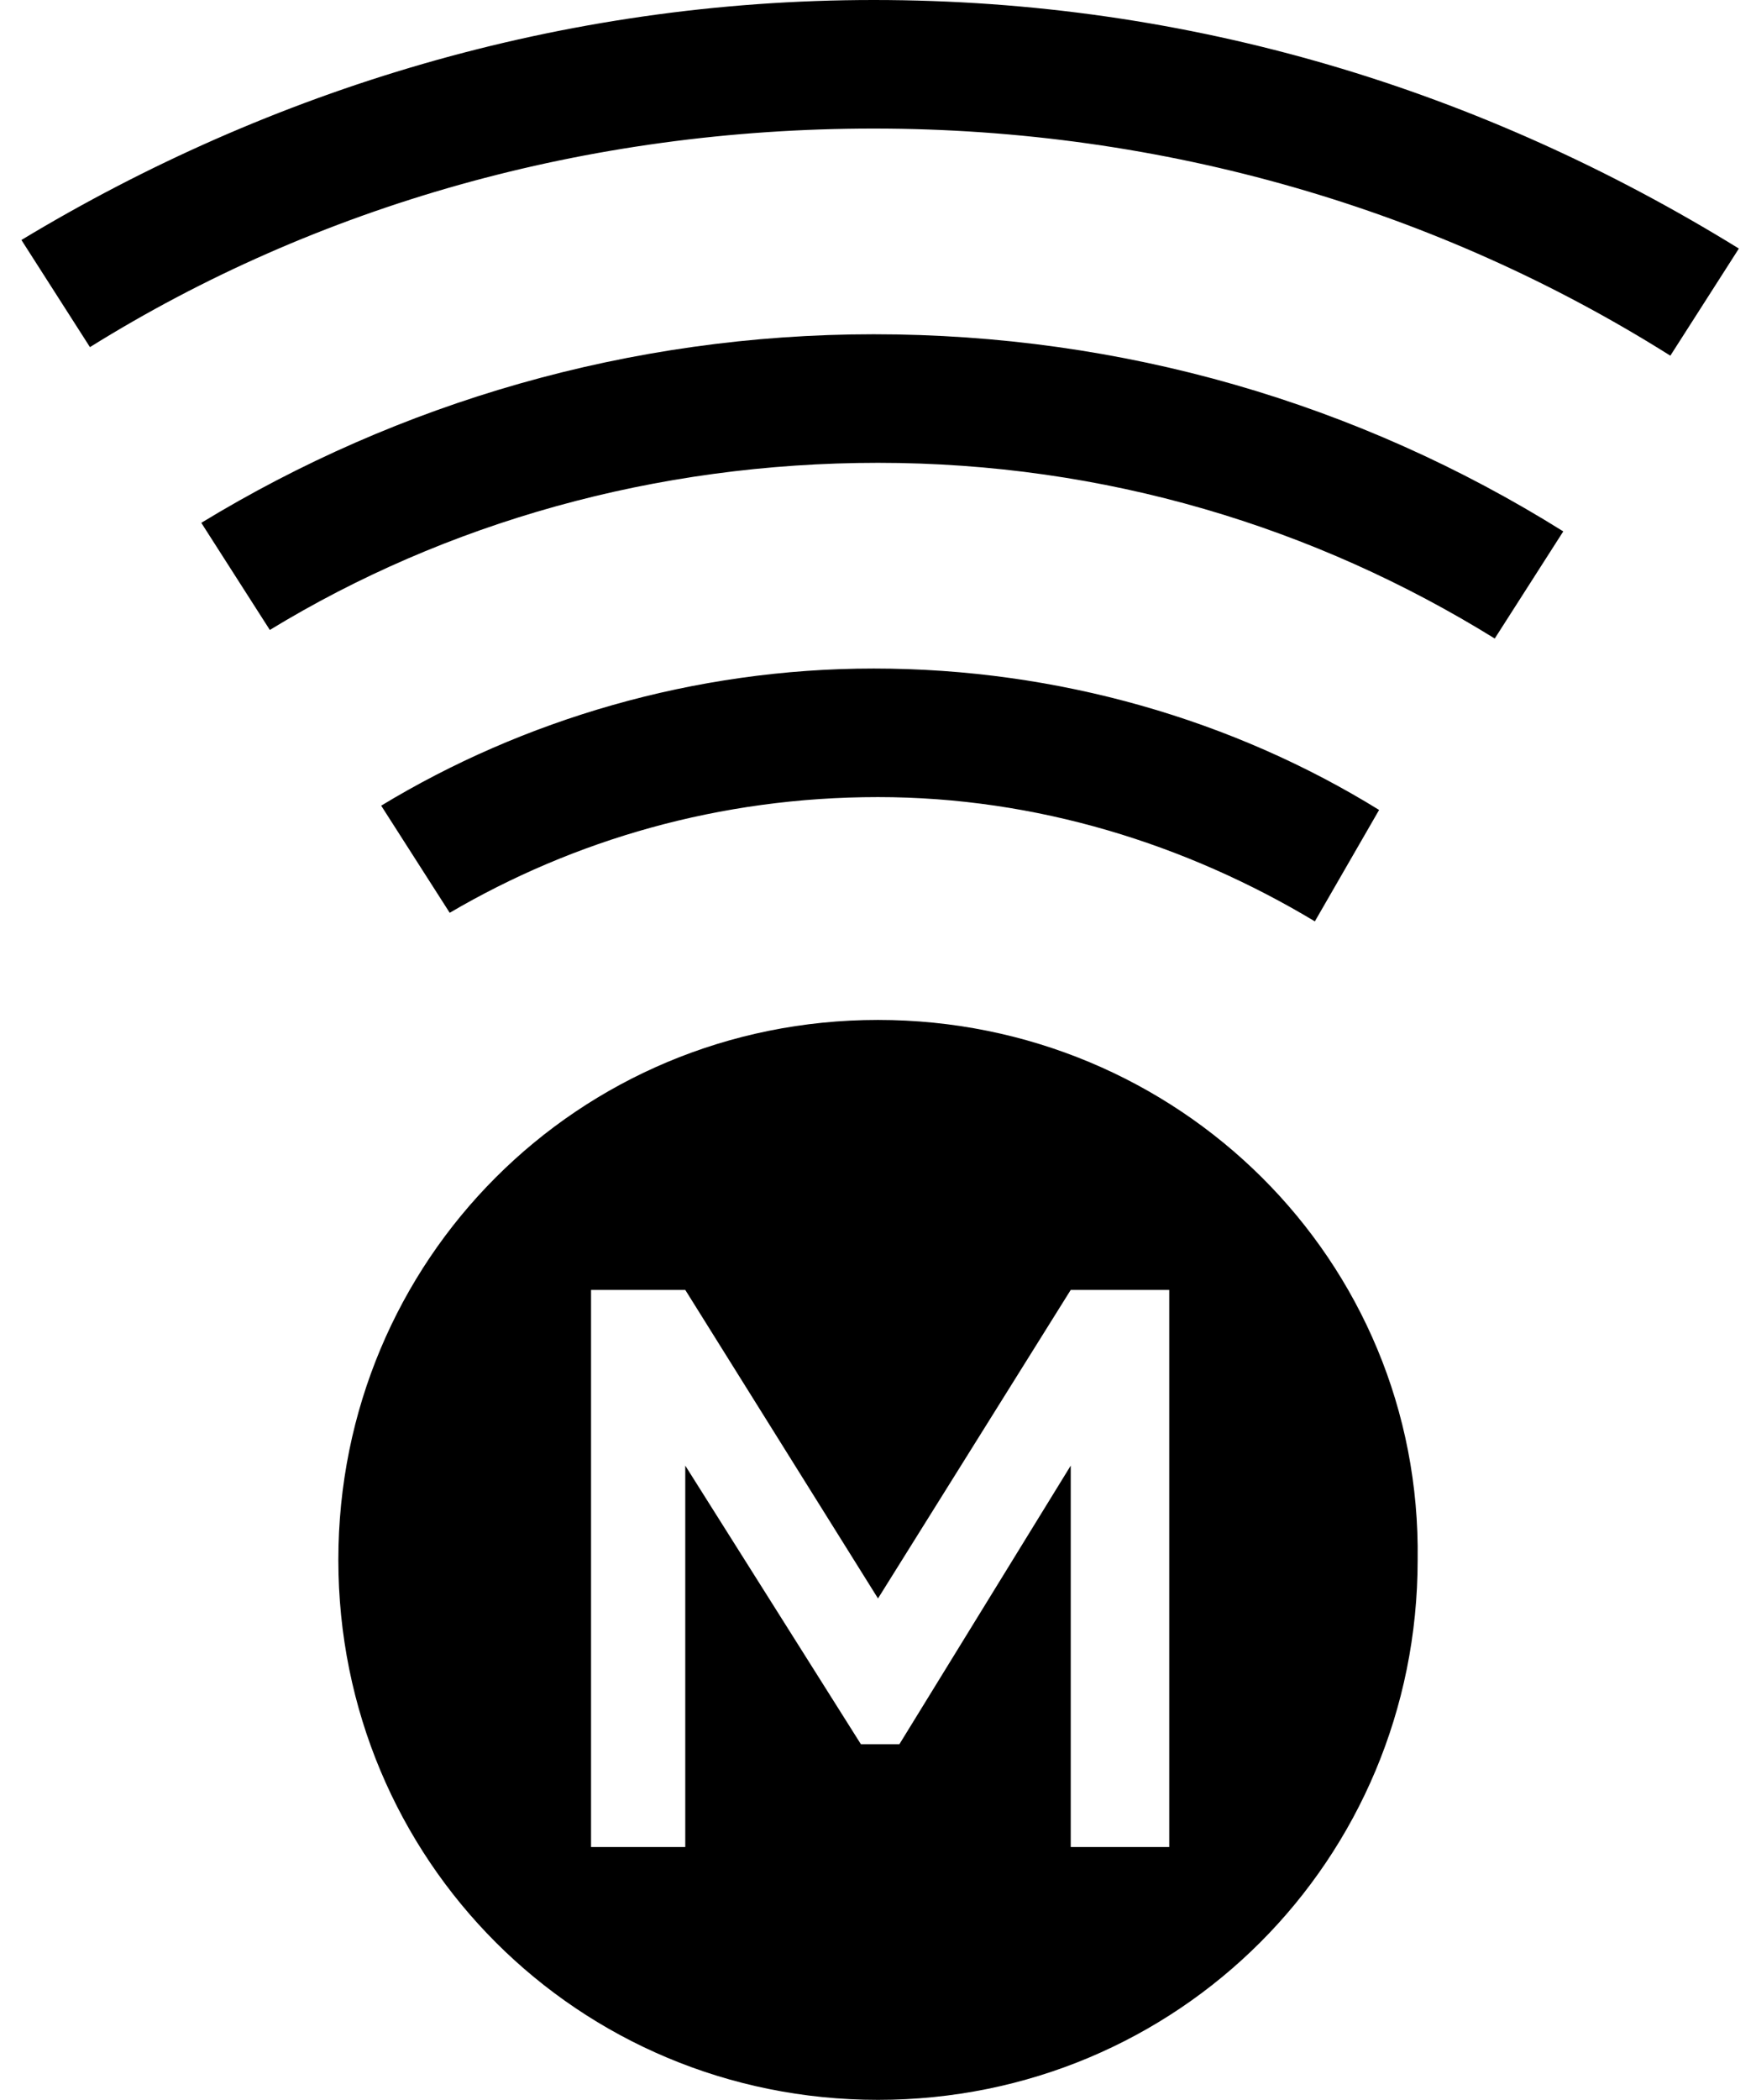 <?xml version="1.0" encoding="UTF-8" standalone="no"?><svg xmlns:inkscape="http://www.inkscape.org/namespaces/inkscape" xmlns:sodipodi="http://sodipodi.sourceforge.net/DTD/sodipodi-0.dtd" xmlns="http://www.w3.org/2000/svg" xmlns:svg="http://www.w3.org/2000/svg" version="1.1" id="Layer_1" x="0px" y="0px" viewBox="0 0 41 49" style="enable-background:new 0 0 41 49;" xml:space="preserve" sodipodi:docname="id_xrEqFNe_1748542829957.svg" inkscape:version="1.4.2 (1:1.4.2+202505120737+ebf0e940d0)"><defs id="defs5"/><style type="text/css" id="style1"> .st0{fill:#FFFFFF;} </style><g id="g5" style="fill:#000000"><path class="st0" d="M20.5,23.8c-7,0-12.6,5.6-12.6,12.6c0,7,5.6,12.6,12.6,12.6c7,0,12.6-5.6,12.6-12.6 C33.2,29.4,27.5,23.8,20.5,23.8z M27.3,43.1h-2.3v-8.9L21,40.7h-0.9L16,34.2v8.9h-2.2v-13H16l4.5,7.2l4.5-7.2h2.3V43.1z" id="path1" style="fill:#000000"/><g id="g4" style="fill:#000000"><path class="st0" d="M32.2,18.9c-3.4-2.1-7.5-3.3-11.8-3.3c-4.2,0-8.2,1.2-11.5,3.2l1.6,2.5c2.9-1.7,6.3-2.7,10-2.7 c3.7,0,7.2,1.1,10.2,2.9L32.2,18.9z" id="path2" style="fill:#000000"/><path class="st0" d="M20.4,7.8c-5.7,0-11.1,1.6-15.7,4.4l1.6,2.5c4.1-2.5,9-3.9,14.2-3.9c5.3,0,10.2,1.5,14.4,4.1l1.6-2.5 C31.7,9.4,26.2,7.8,20.4,7.8z" id="path3" style="fill:#000000"/><path class="st0" d="M20.4,0C13.1,0,6.3,2.1,0.5,5.6l1.6,2.5c5.3-3.3,11.6-5.1,18.3-5.1c6.8,0,13.2,1.9,18.6,5.3l1.6-2.5 C34.6,2.1,27.8,0,20.4,0z" id="path4" style="fill:#000000"/></g></g></svg>